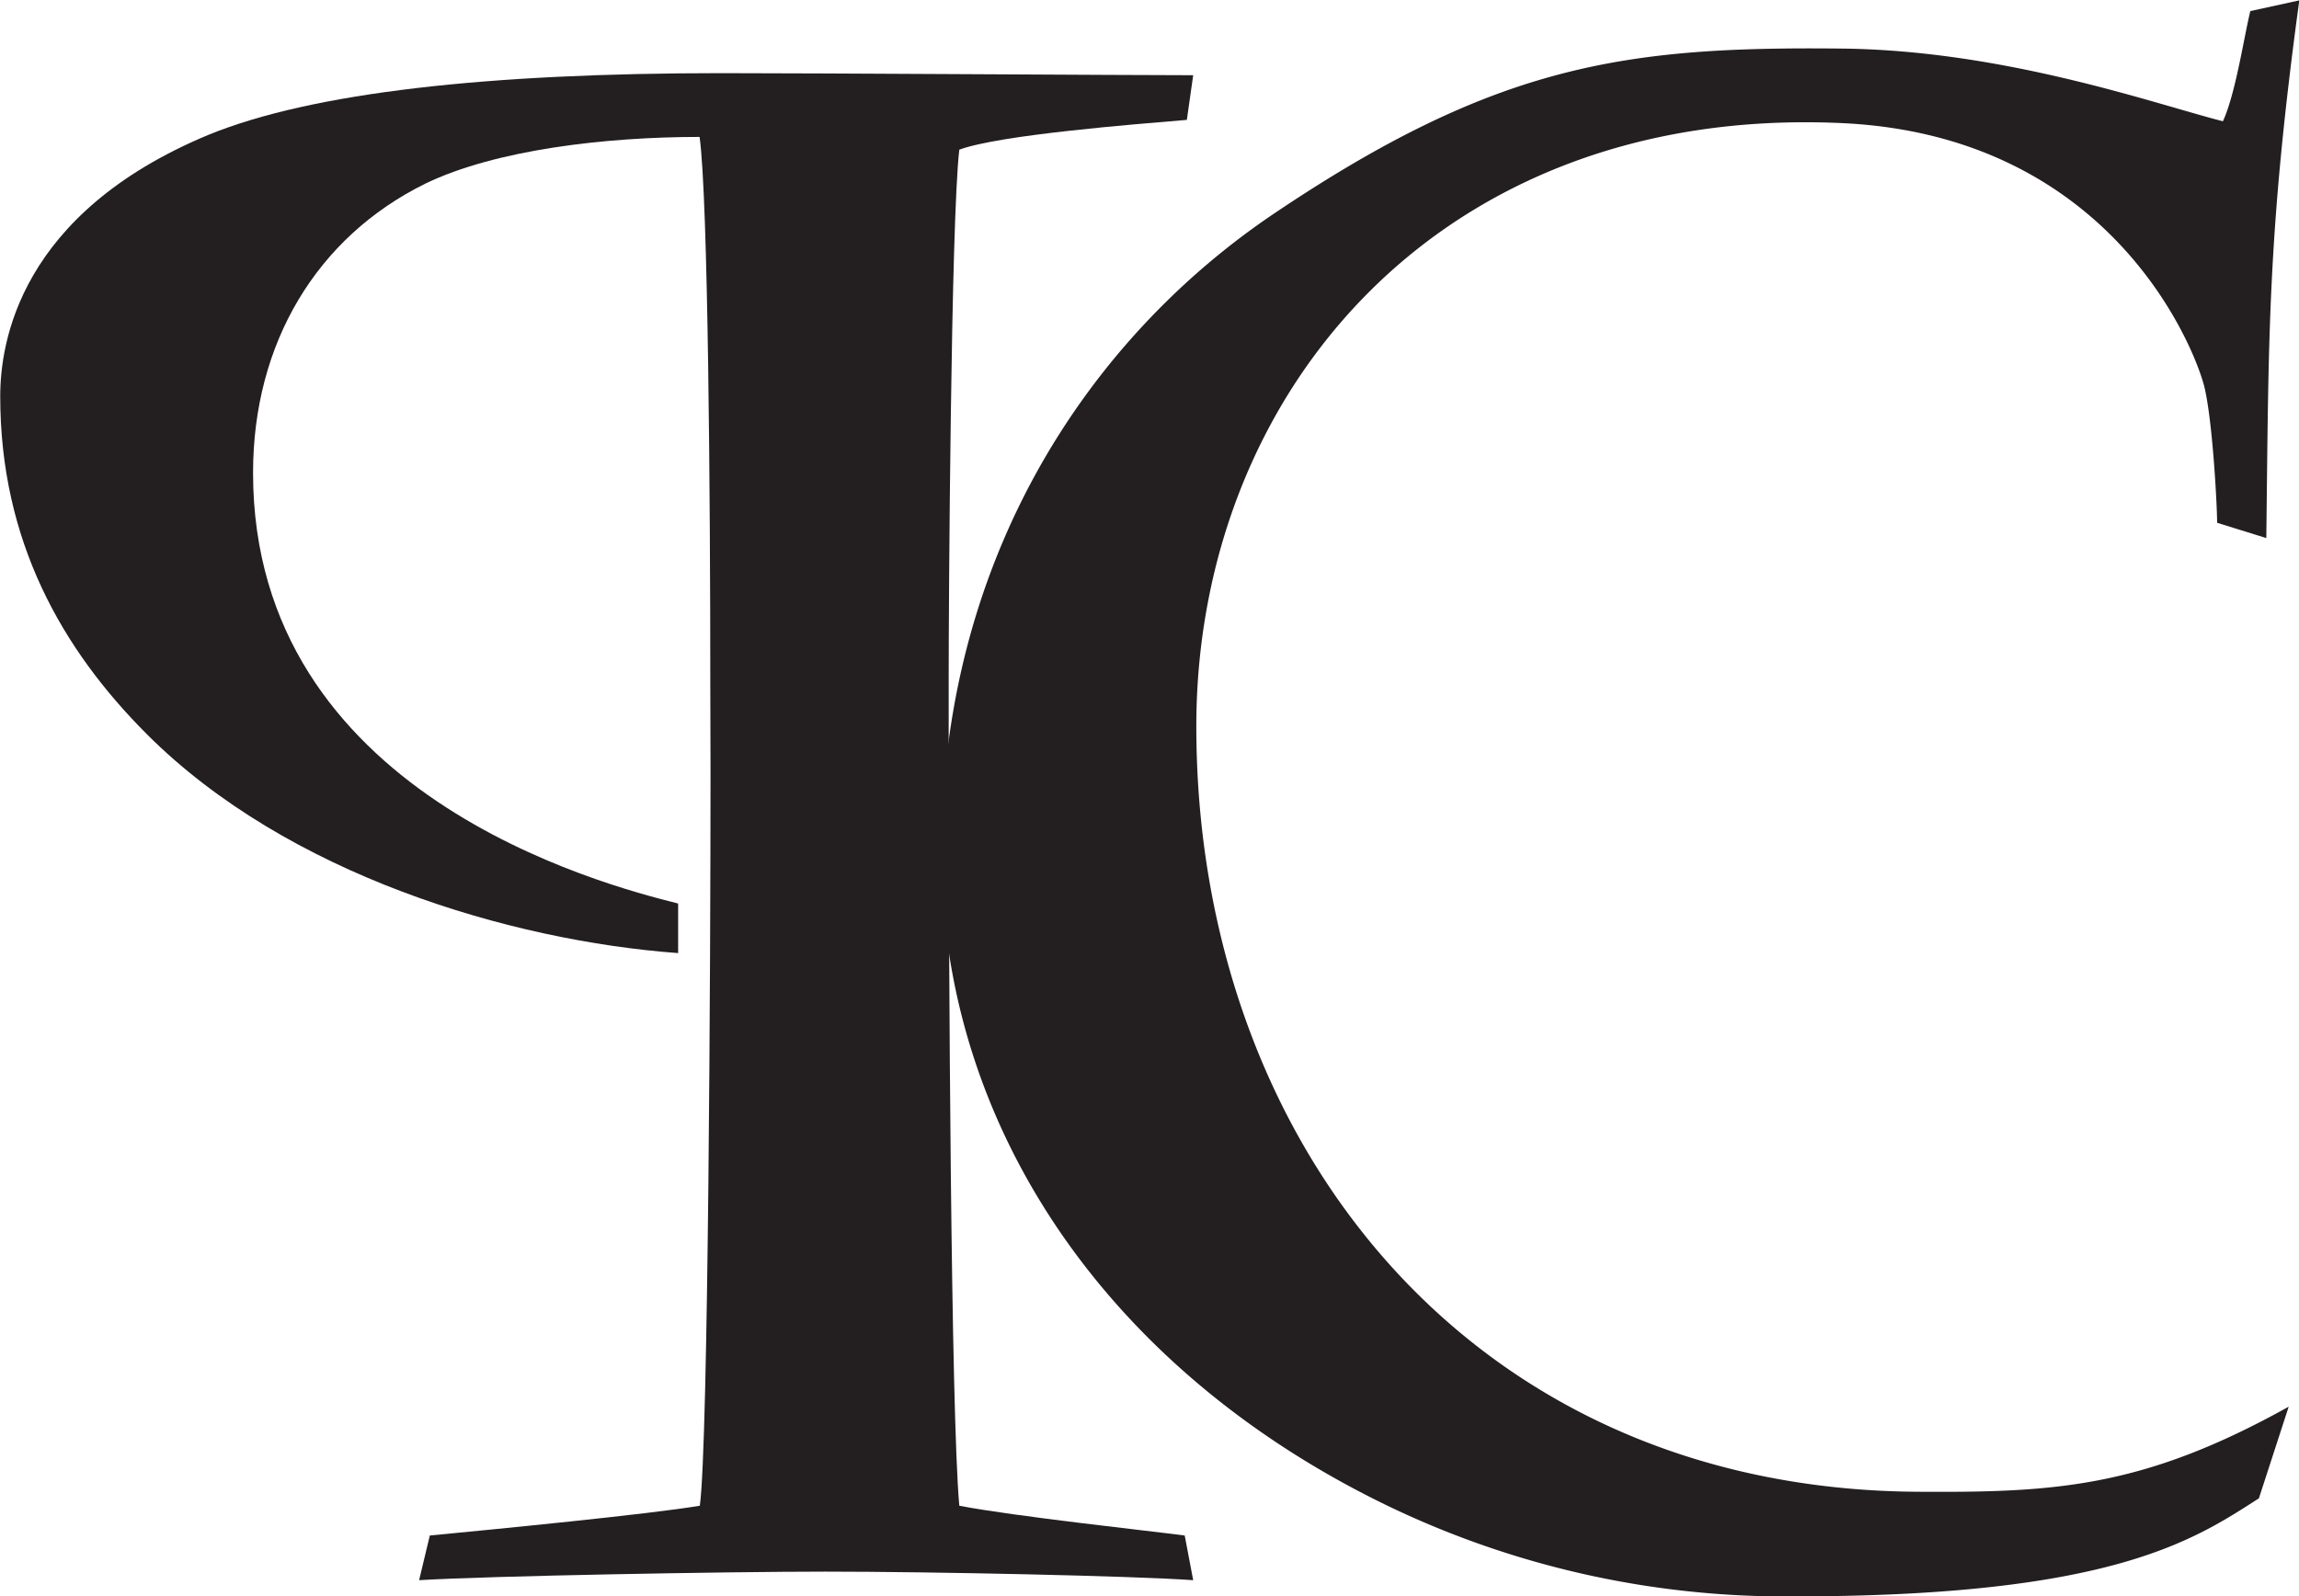 <svg id="Layer_1" data-name="Layer 1" xmlns="http://www.w3.org/2000/svg" viewBox="0 0 300.98 209"><defs><style>.cls-1{fill:#231f20;}</style></defs><path class="cls-1" d="M224.25,139.43c0-23.94-.28-63.48-1.4-71.55-12.25,0-26.72,1.67-35.91,6.12-14.2,7-22.55,20.88-22.55,37.87,0,42,45.63,53.89,55.65,56.4l0,6.49c-22-1.62-51.17-10.28-69.54-28.65-11.14-11.14-19.21-25.33-19.21-44.27,0-7,2.5-23.94,27.28-34.24,13.64-5.57,36.75-8.07,67.1-8.07,12.8,0,53.45.27,61.8.27l-.83,5.85c-6.68.56-24.5,1.95-29.79,3.9-1.11,9.46-1.39,60.13-1.39,69v11.14c0,25.89.28,85.19,1.39,97.44,7.24,1.4,25.34,3.34,29.51,3.9l1.11,5.85c-7.79-.56-34.24-1.12-48.16-1.12-12.81,0-44,.56-53.18,1.12l1.4-5.85c8.63-.83,28.67-2.78,35.35-3.9,1.12-8.07,1.4-72.38,1.4-96Z" transform="translate(-131.26 -49.95)"/><path class="cls-1" d="M421.52,118.41c0-2.28-.6-13.65-1.72-18-1.52-5.67-12.65-32.74-47.43-34.34-52.87-2.42-84.49,35.58-84.49,79,0,54.29,35.66,99.85,94.4,100.23,18.1.12,29.59-.55,48.61-11.14l-3.9,12C418.5,251.61,407.77,259,366.13,259a119.89,119.89,0,0,1-54-12.25c-36.2-17.82-57.63-49.56-57.63-85.19,0-38.42,19.23-67.33,43.73-83.76,29-19.49,45.93-21.78,74.05-21.49,21.41.21,41.13,7.26,50,9.52,1.67-3.63,2.76-11.09,3.59-14.43l6.41-1.4c-4.18,30.63-4,44-4.32,70.41Z" transform="translate(-131.26 -49.95)"/></svg>